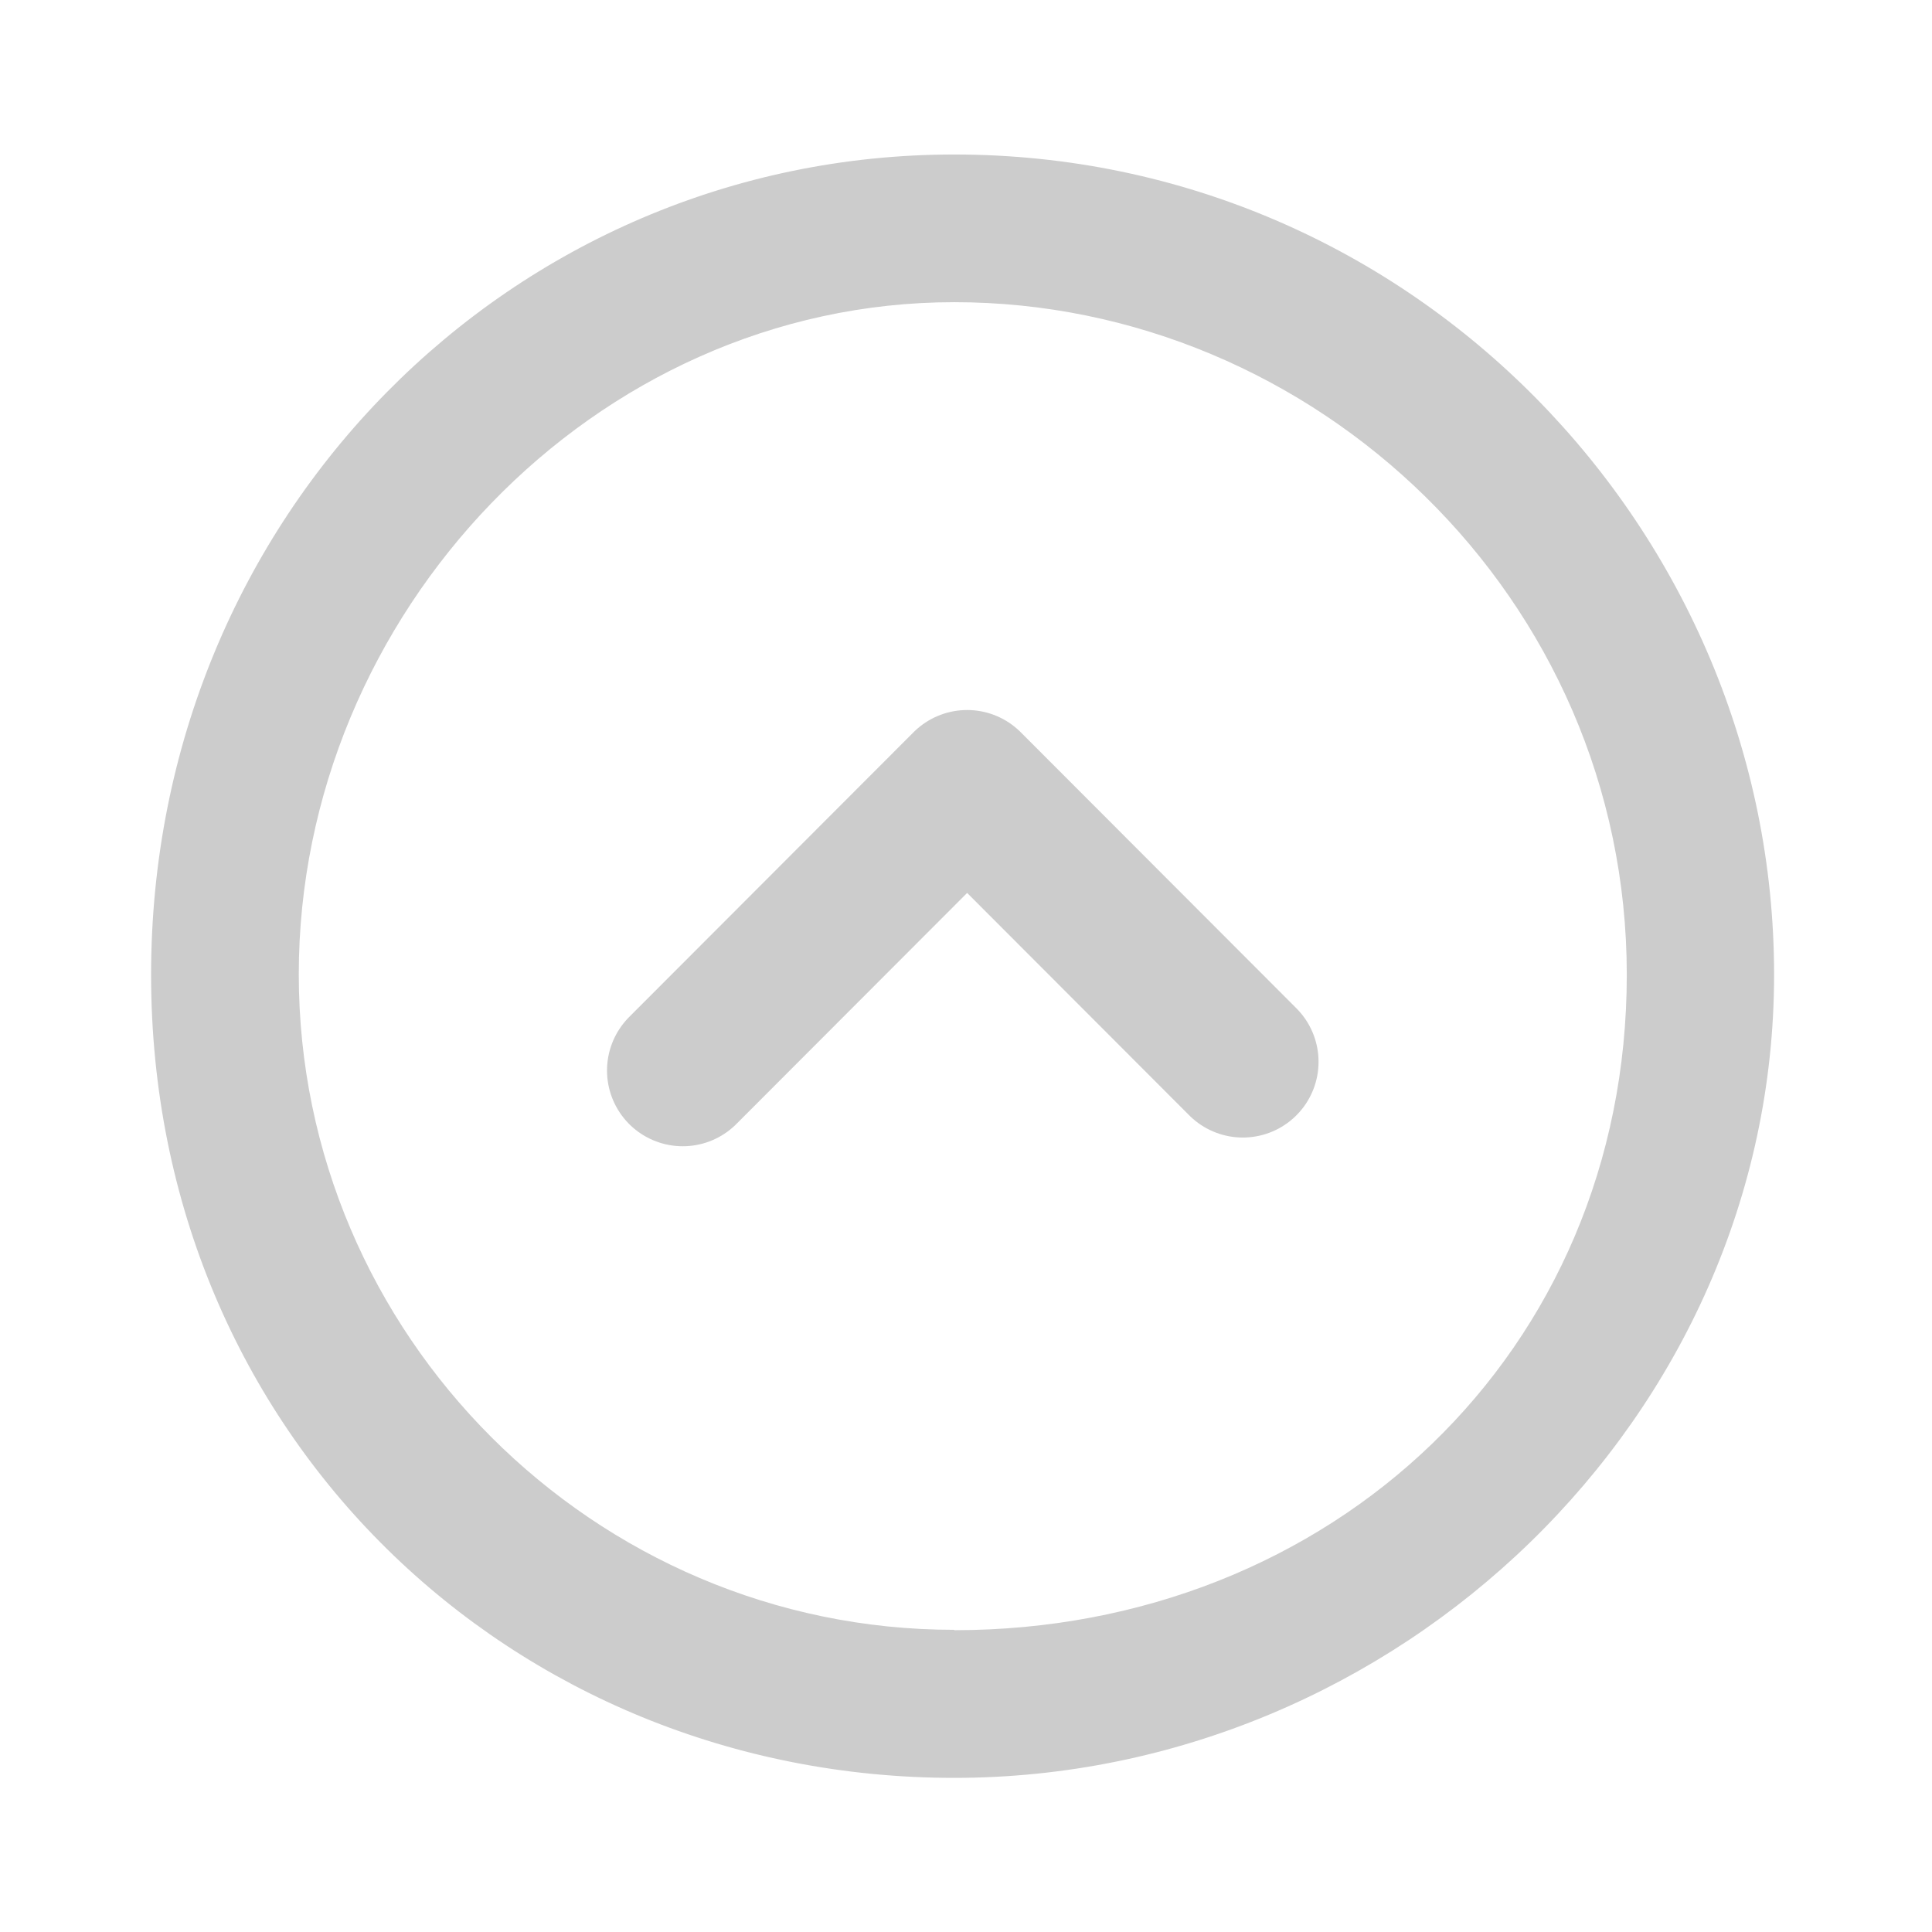 <?xml version="1.0" encoding="UTF-8"?><svg id="_レイヤー_1" xmlns="http://www.w3.org/2000/svg" viewBox="0 0 51.02 51.02"><defs><style>.cls-1{fill:#ccc;}.cls-2{fill:none;stroke:#ccc;stroke-linecap:round;stroke-linejoin:round;stroke-width:4px;}</style></defs><path class="cls-1" d="M25.2,4.08C13.52,4.08,3.99,13.6,3.99,25.74s9.52,21.21,21.21,21.21,21.65-9.52,21.65-21.21S37.33,4.08,25.2,4.08Zm0,38.96c-9.52,0-17.31-7.8-17.31-17.31S15.68,7.98,25.2,7.98s17.76,7.8,17.76,17.76-7.8,17.31-17.76,17.31Z"/><polyline class="cls-2" points="18.03 28.27 25.54 20.75 32.82 28.04"/></svg>